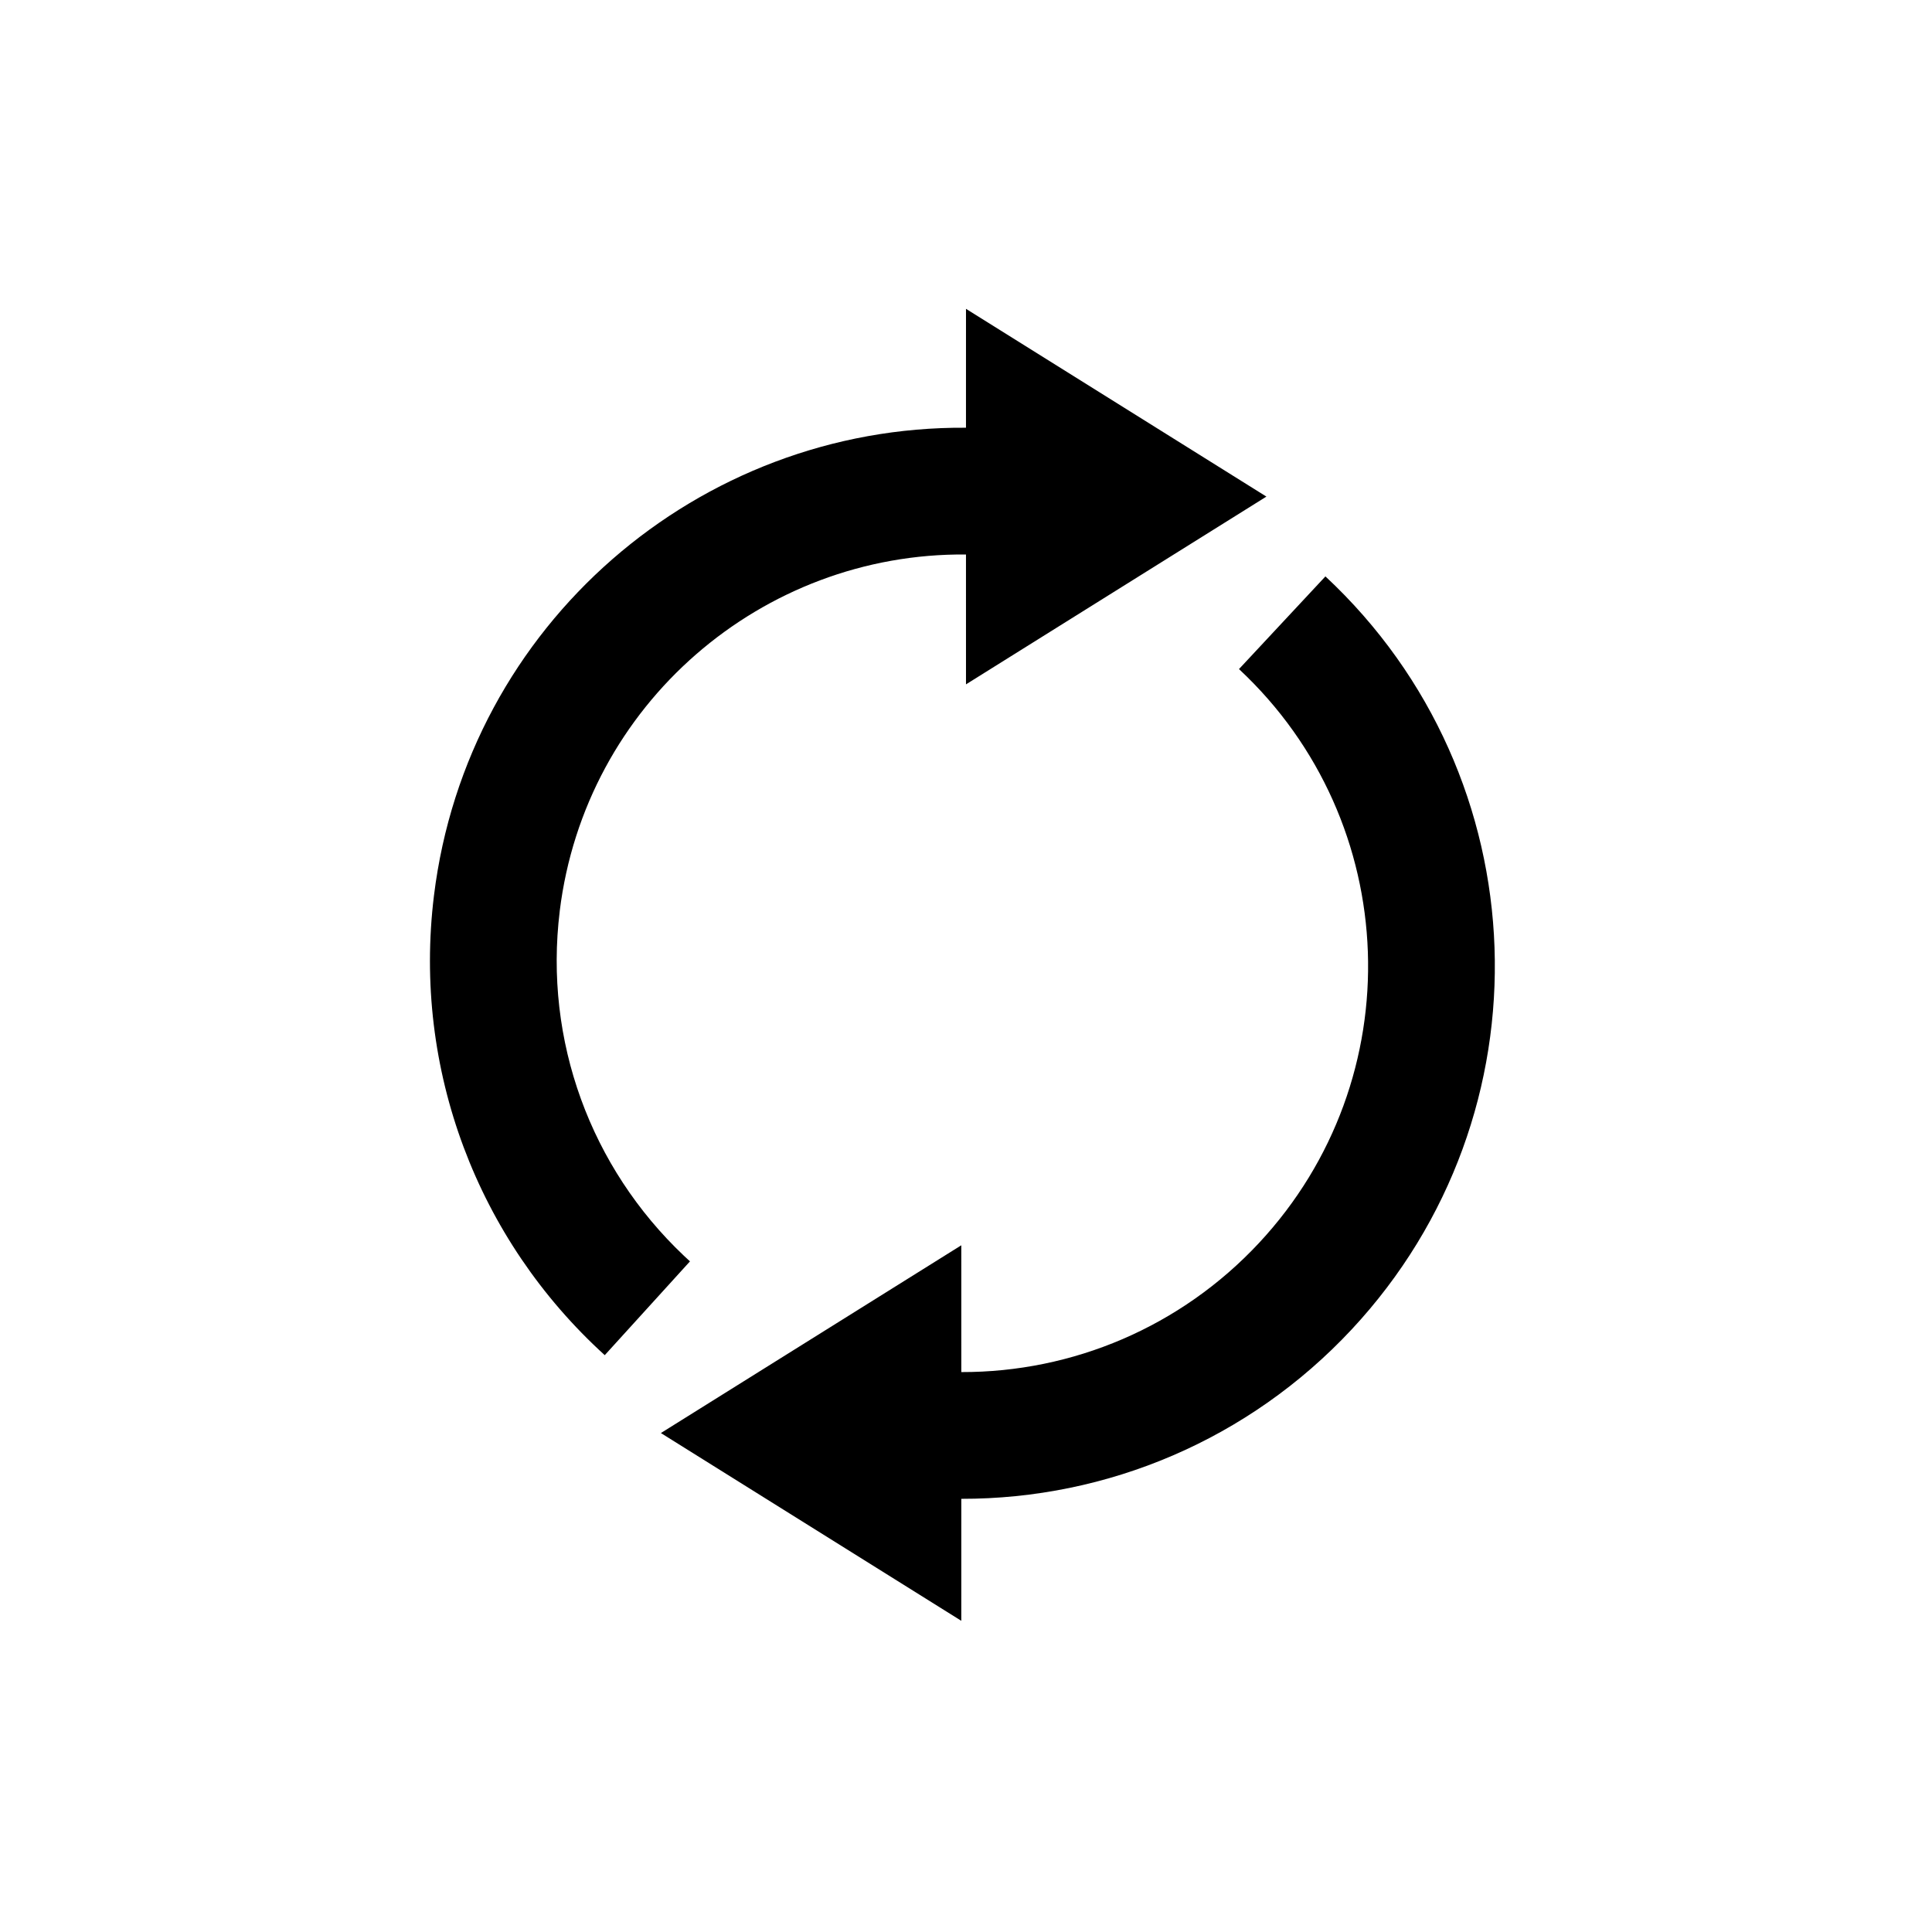 <?xml version="1.0" encoding="UTF-8"?>
<!-- Uploaded to: SVG Repo, www.svgrepo.com, Generator: SVG Repo Mixer Tools -->
<svg fill="#000000" width="800px" height="800px" version="1.1" viewBox="144 144 512 512" xmlns="http://www.w3.org/2000/svg">
 <path d="m495.25 296.75c57.031 53.18 60.152 142.52 6.969 199.55-27.227 29.199-64.777 44.969-103.46 44.902l-0.004 32.328-79.613-49.758 79.613-49.758 0.004 33.602c29.516 0.062 58.125-11.949 78.898-34.223 40.527-43.465 38.152-111.55-5.312-152.08zm-202.91 88.695c-4.223 34.383 8.246 68 32.887 91.324l1.625 1.508-22.586 24.855c-33.703-30.625-50.918-75.711-45.262-121.78 8.828-71.906 70.258-124.51 140.99-124l0.004-31.508 79.613 49.758-79.613 49.758-0.004-34.414c-53.992-0.496-100.92 39.625-107.66 94.496z"/>
</svg>